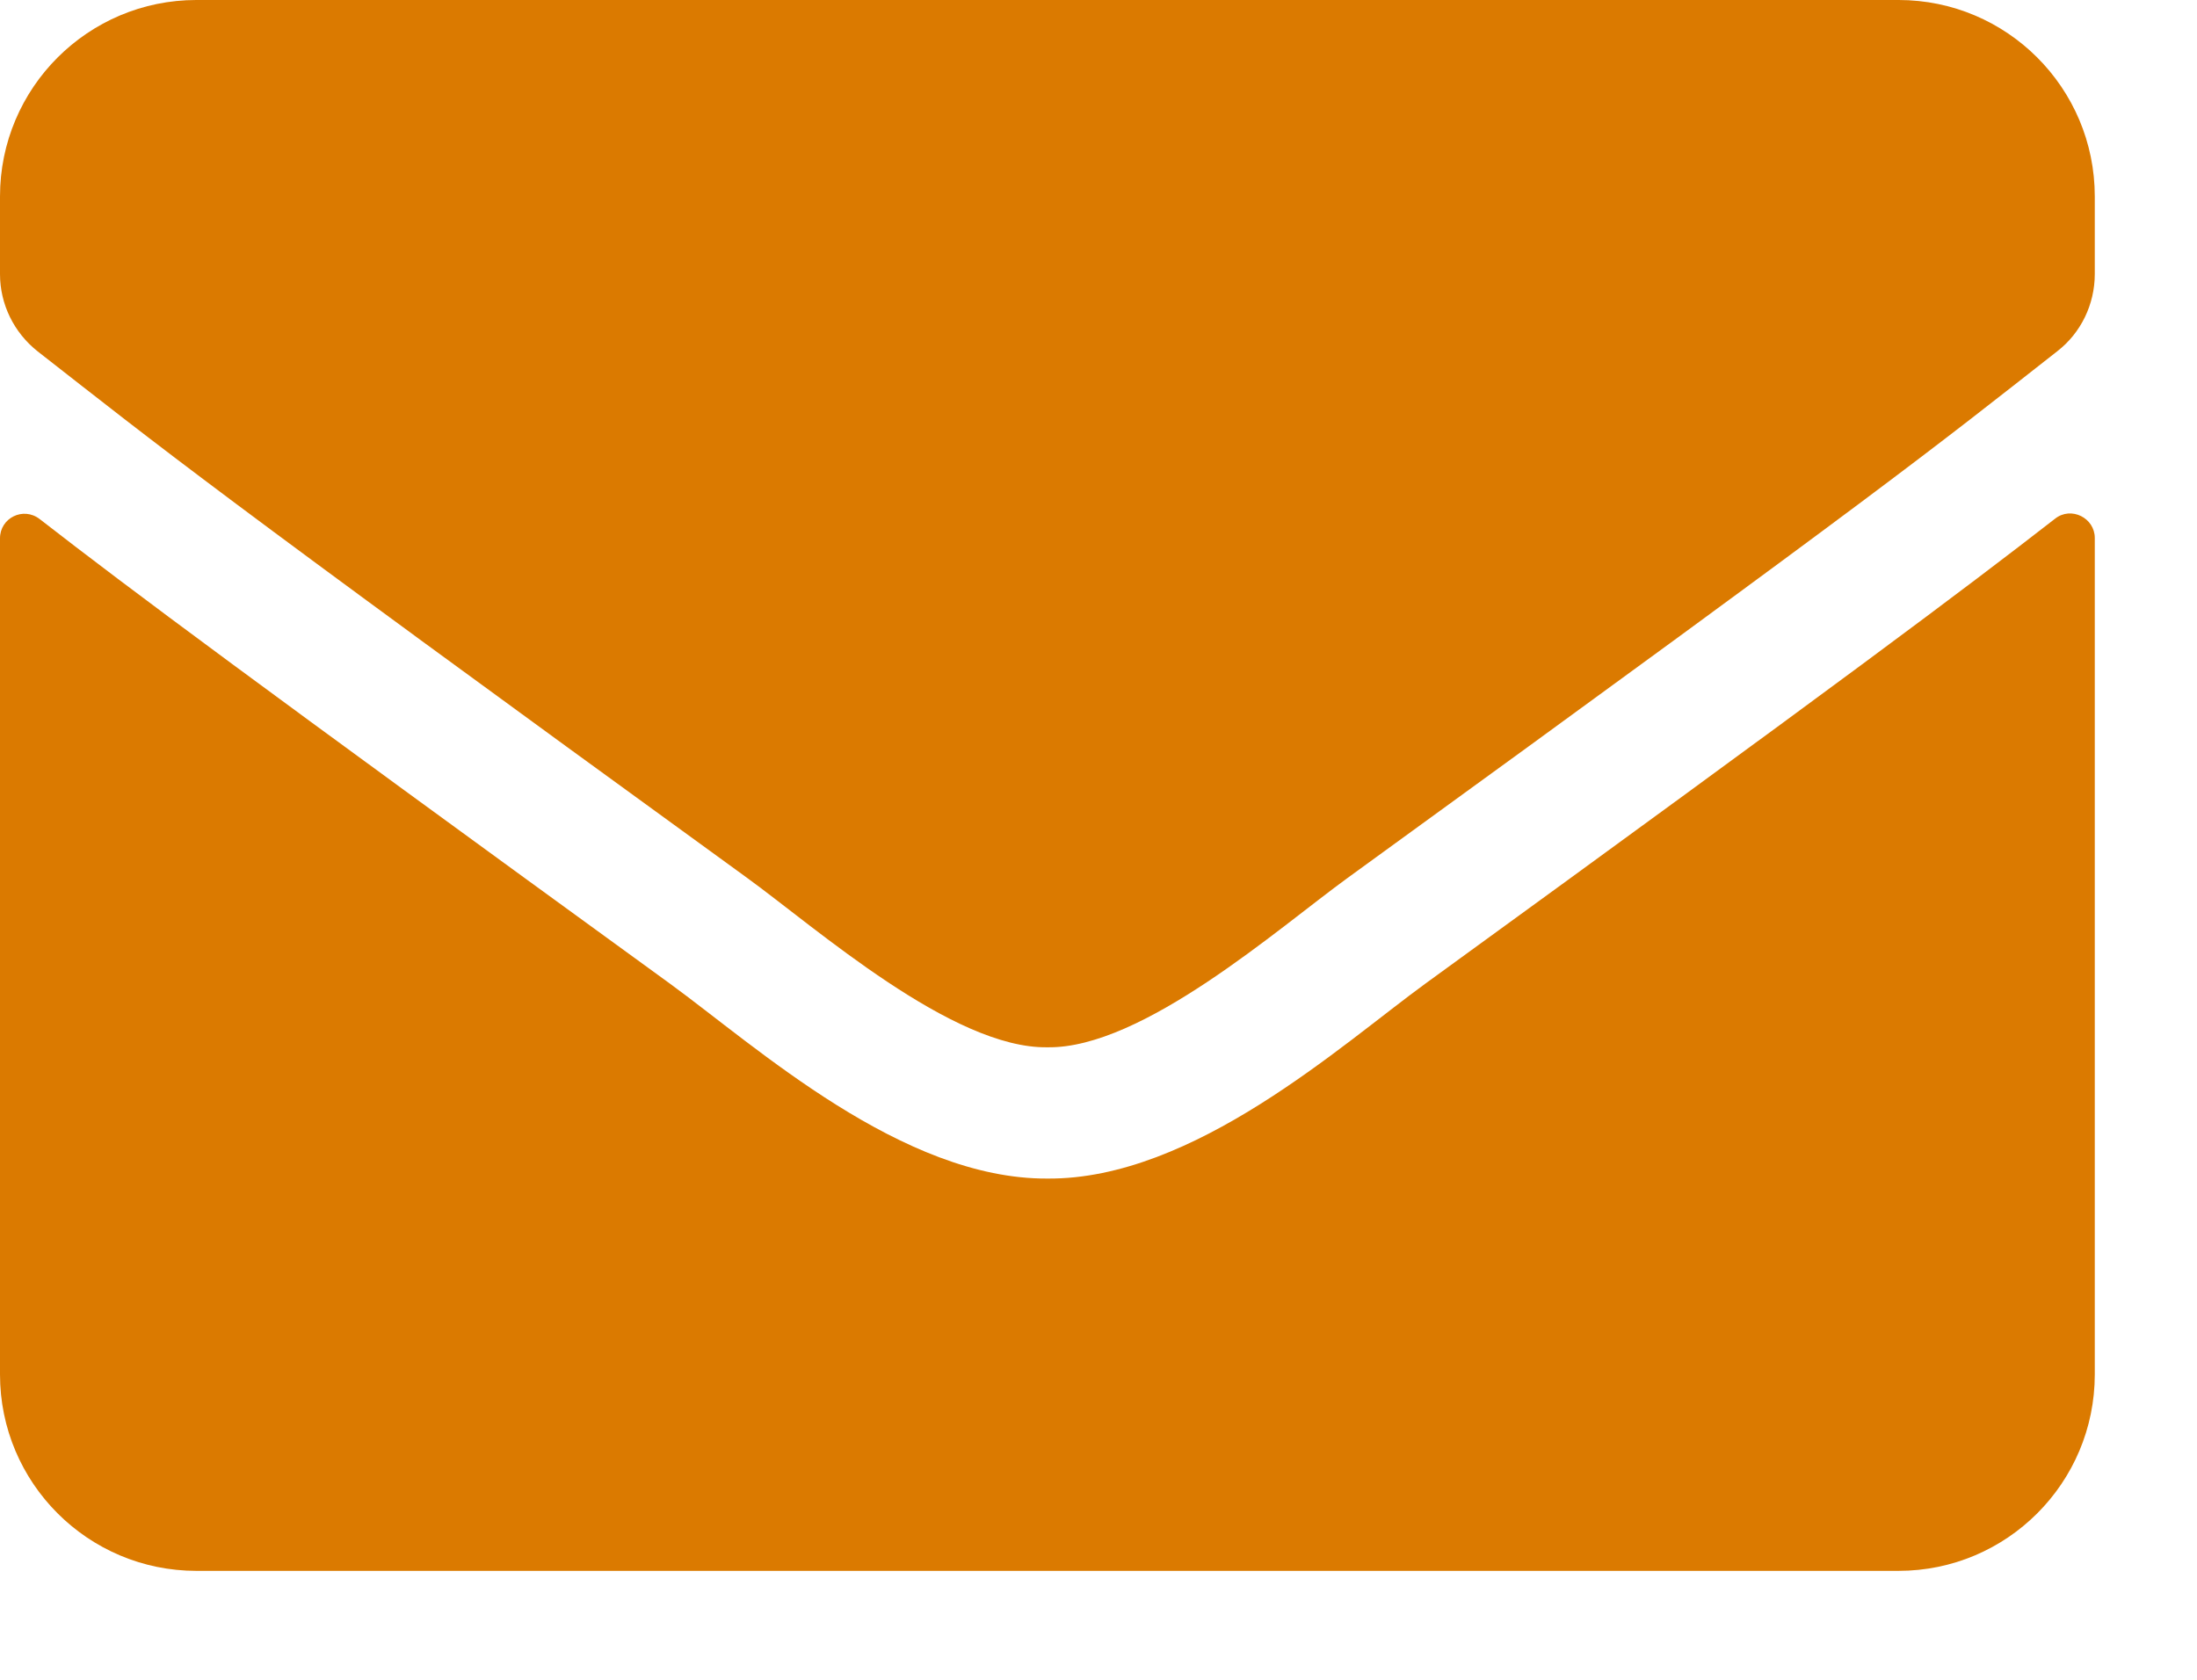 <?xml version="1.0" encoding="UTF-8"?>
<svg xmlns="http://www.w3.org/2000/svg" width="17" height="13" viewBox="0 0 17 13" fill="none">
  <path d="M15.902 4.014C16.026 3.916 16.209 4.008 16.209 4.163V10.637C16.209 11.476 15.529 12.157 14.69 12.157H1.52C0.681 12.157 0 11.476 0 10.637V4.166C0 4.008 0.18 3.919 0.307 4.017C1.016 4.568 1.957 5.268 5.186 7.614C5.854 8.101 6.981 9.127 8.105 9.121C9.235 9.13 10.384 8.082 11.027 7.614C14.256 5.268 15.193 4.565 15.902 4.014ZM8.105 8.105C8.839 8.117 9.896 7.18 10.428 6.794C14.63 3.745 14.949 3.479 15.918 2.719C16.102 2.577 16.209 2.355 16.209 2.121V1.52C16.209 0.681 15.529 -6.10352e-05 14.69 -6.10352e-05H1.52C0.681 -6.10352e-05 0 0.681 0 1.52V2.121C0 2.355 0.108 2.574 0.291 2.719C1.26 3.476 1.58 3.745 5.781 6.794C6.313 7.18 7.37 8.117 8.105 8.105Z" fill="#DB7A00"></path>
</svg>
